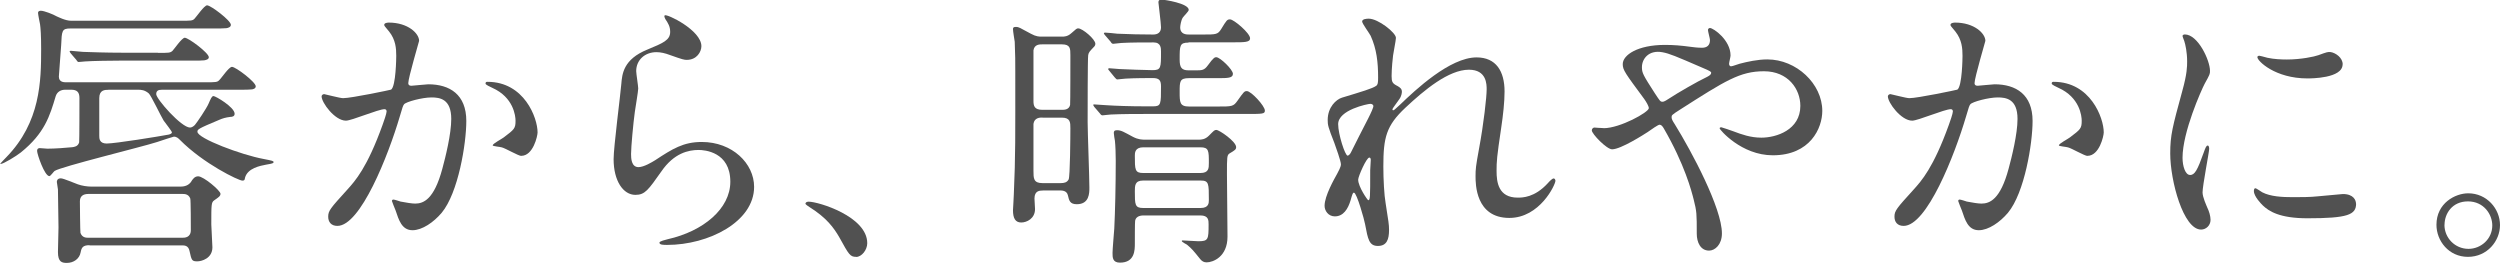 <?xml version="1.0" encoding="UTF-8"?>
<svg id="_レイヤー_2" data-name="レイヤー 2" xmlns="http://www.w3.org/2000/svg" viewBox="0 0 272.24 28.63">
  <defs>
    <style>
      .cls-1 {
        fill: #515151;
      }
    </style>
  </defs>
  <g id="_レイヤー_1-2" data-name="レイヤー 1">
    <g>
      <path class="cls-1" d="M17.6,9.78c-.19,0-.59,0-.59.47,0,.53,2.74,3.64,3.68,3.64.16,0,.34-.09.53-.28.22-.25,1.28-1.81,1.5-2.34.22-.5.34-.81.53-.81.22,0,2.3,1.21,2.3,1.93,0,.28-.25.34-.47.34-.5.06-.84.16-1.18.31-2.4,1-2.4,1.06-2.4,1.31,0,.72,4.8,2.52,7.2,2.96.97.19,1.09.22,1.09.34s-.09.16-.81.28c-.62.12-2.02.37-2.3,1.43-.03.22-.06.31-.28.31-.41,0-4.24-1.84-6.82-4.45-.16-.16-.34-.34-.65-.34-.03,0-1.21.37-1.84.59-1.74.56-10.47,2.68-11.15,3.15-.09.06-.44.56-.56.56-.53,0-1.34-2.4-1.34-2.74,0-.31.22-.31.31-.31s.69.06.81.06c.84,0,1.99-.09,2.71-.16.19-.03.62-.06.75-.53.03-.19.03-4.3.03-4.83,0-.62-.25-.9-.9-.9h-.65c-.47,0-.87.22-1.03.69-.65,2.18-1.21,4.05-3.8,6.14-.5.4-1.9,1.25-2.18,1.25-.03,0-.06,0-.06-.03s.59-.62.65-.69c3.74-3.83,3.8-8.32,3.8-11.81,0-1.5-.06-2.27-.12-2.68-.03-.16-.22-1.06-.22-1.25,0-.16.16-.22.31-.22.34,0,1.31.37,1.74.62.16.06.93.47,1.56.47h11.84c1.25,0,1.37,0,1.59-.22.22-.22,1.06-1.46,1.37-1.46.4,0,2.59,1.65,2.59,2.12,0,.25-.28.34-.5.37-.37.03-.81.03-1.15.03H7.66c-.93,0-.93.25-1,1.84-.03.53-.25,3.24-.25,3.4,0,.62.56.62.81.62h15.08c1.21,0,1.37,0,1.59-.25.22-.19,1.03-1.43,1.37-1.43.41,0,2.59,1.65,2.59,2.12,0,.25-.31.34-.5.34-.37.03-.56.03-1.15.03h-8.6ZM9.75,26.7c-.75,0-.87.28-.97.78-.12.69-.75,1.15-1.5,1.15-.53,0-.97-.09-.97-1.18,0-.37.06-2.27.06-2.68,0-.31-.06-3.99-.06-4.14,0-.12-.12-.69-.12-.81s.03-.4.44-.4c.28,0,1.56.56,1.84.65.44.16,1.03.25,1.46.25h9.75c.72,0,1-.37,1.09-.47.22-.37.44-.65.81-.65.59,0,2.43,1.56,2.43,1.9,0,.25-.19.37-.69.72-.31.22-.31.44-.31,2.62,0,.37.12,2.09.12,2.49,0,1.21-1.18,1.53-1.65,1.53-.59,0-.62-.12-.84-1.12-.12-.62-.56-.62-.84-.62h-10.06ZM17.19,5.76c1.21,0,1.34,0,1.59-.22.19-.19,1.03-1.43,1.34-1.43.4,0,2.62,1.65,2.62,2.12,0,.25-.34.31-.5.34-.37.03-.59.03-1.18.03h-7.88c-.9,0-3.15.03-3.92.09-.09,0-.56.06-.69.06-.09,0-.16-.06-.25-.22l-.62-.72q-.12-.16-.12-.19c0-.06.06-.09.12-.09.19,0,1.12.12,1.34.12.9.03,2.52.09,4.3.09h3.86ZM9.63,21.12c-.59,0-.93.25-.93.81,0,.34.03,3.3.06,3.43.19.53.62.53.87.53h10.22c.25,0,.93,0,.93-.84,0-.34,0-3.27-.06-3.43-.19-.5-.62-.5-.87-.5h-10.22ZM11.81,9.78c-.37,0-1,0-1,.9v4.11c0,.28,0,.84.81.84.93,0,5.73-.78,6.73-.97.12-.03.37-.09.37-.25,0-.12-.75-1.06-.9-1.28-.28-.44-1.37-2.74-1.62-2.96-.44-.37-.81-.4-1.18-.4h-3.21Z"/>
      <path class="cls-1" d="M35.02,10.5c0-.12.12-.25.28-.25.09,0,1.71.44,2.06.44.9,0,5.17-.9,5.23-.93.53-.37.56-3.52.56-3.68,0-.81-.06-1.74-.78-2.65-.47-.56-.53-.62-.53-.72,0-.22.37-.25.5-.25,2.09,0,3.3,1.18,3.3,1.99,0,.06-1.18,4.02-1.18,4.61,0,.19.12.28.34.28.16,0,1.59-.16,1.84-.16,2.34,0,4.14,1.12,4.14,3.99,0,2.46-.87,7.82-2.68,10-.87,1.03-2.12,1.9-3.18,1.9-1.18,0-1.5-1.15-1.84-2.15-.06-.16-.4-.97-.4-1.03,0-.09.06-.16.16-.16.12,0,.69.19.78.22.62.12,1.25.22,1.59.22.9,0,2.06-.44,2.96-3.8.34-1.25.97-3.77.97-5.42,0-2.18-1.25-2.34-2.15-2.34-1,0-2.77.47-2.99.75-.12.16-.16.28-.47,1.34-1.25,4.24-4.27,11.9-6.79,11.9-.69,0-1-.44-1-1,0-.65.22-.9,2.09-2.96.84-.93,2.15-2.37,3.83-7.04.12-.31.44-1.25.44-1.46,0-.09-.03-.25-.22-.25-.69,0-3.58,1.25-4.21,1.25-1.21,0-2.65-1.96-2.65-2.65ZM56.77,16.98c-.31,0-1.74-.84-2.12-.93-.16-.06-1-.12-1-.22,0-.19,1.03-.72,1.21-.87,1.15-.87,1.28-.97,1.28-1.81,0-.53-.22-2.55-2.52-3.58-.25-.12-.75-.34-.75-.47,0-.19.12-.19.22-.19,3.99,0,5.45,3.92,5.45,5.51,0,.37-.47,2.55-1.78,2.55Z"/>
      <path class="cls-1" d="M76.38,5.02c0,.62-.5,1.5-1.59,1.5-.28,0-.44-.03-1.84-.53-.5-.19-1-.31-1.46-.31-1.28,0-2.21.87-2.21,2.06,0,.28.22,1.62.22,1.9s-.31,2.12-.37,2.55c-.16,1.15-.41,3.8-.41,4.58,0,.47.03,1.43.81,1.43.59,0,1.5-.56,1.81-.75,1.9-1.25,3.08-1.99,5.08-1.99,3.33,0,5.7,2.34,5.7,4.89,0,3.8-4.95,6.32-9.47,6.32-.4,0-.84,0-.84-.25,0-.16.69-.31.9-.37,3.89-.87,6.82-3.33,6.82-6.26,0-3.27-2.83-3.46-3.46-3.46-1.09,0-2.68.34-4.05,2.34-1.43,2.02-1.78,2.55-2.83,2.55-1.31,0-2.37-1.5-2.37-3.89,0-1.31.75-7.04.84-8.19.09-1.09.22-2.68,2.83-3.74,1.74-.72,2.49-1.03,2.49-1.93,0-.59-.22-.93-.53-1.4-.06-.12-.16-.31-.06-.4.22-.19,3.99,1.62,3.99,3.36Z"/>
      <path class="cls-1" d="M93.23,27.97c-.65,0-.78-.22-1.81-2.09-.62-1.09-1.43-2.18-3.27-3.33-.09-.06-.44-.28-.44-.37s.09-.22.34-.22c1.09,0,6.39,1.62,6.39,4.52,0,.75-.62,1.5-1.21,1.5Z"/>
      <path class="cls-1" d="M113.55,20.75c-.31,0-.9,0-.9.87,0,.16.06.97.06,1.15,0,1.03-.9,1.46-1.5,1.46-.65,0-.9-.47-.9-1.34,0-.16.09-1.43.09-1.71.19-4.27.16-6.32.16-13.39,0-1.43,0-1.46-.06-3.24-.03-.19-.19-1.15-.19-1.37,0-.16.03-.25.34-.25.28,0,.4.09,1.62.75.56.31.9.31,1.18.31h2.18c.25,0,.62,0,1.03-.37.53-.47.59-.53.75-.53.47,0,1.87,1.18,1.87,1.68,0,.16-.09.28-.16.34-.5.53-.56.59-.62.9-.06.37-.06,6.14-.06,7.29,0,1.03.19,6.01.19,7.13,0,.59,0,1.81-1.37,1.81-.75,0-.84-.4-.97-.97-.12-.53-.65-.53-.9-.53h-1.84ZM115.63,11.96c.25,0,.78,0,.9-.53.03-.16.03-5.05.03-5.42,0-.72,0-1.18-.93-1.18h-2.12c-.31,0-.87,0-.97.65v5.51c0,.53.09.97.97.97h2.12ZM113.51,12.8c-.25,0-.87,0-.97.69v5.11c0,.81,0,1.34.97,1.34h1.99c.37,0,.69-.06.87-.4.16-.28.19-4.73.19-5.58,0-.62,0-1.15-.93-1.15h-2.12ZM129.43,4.64c-.97,0-.97.31-.97,1.84,0,.84.19,1.18.97,1.18h.81c.62,0,.9,0,1.28-.53.65-.9.78-.9.93-.9.41,0,1.81,1.34,1.81,1.81s-.59.47-1.65.47h-3.15c-1,0-1,.37-1,1.5s0,1.59,1.03,1.59h3.11c1.56,0,1.71,0,2.15-.62.69-.97.75-1.06,1.03-1.06.47,0,1.96,1.62,1.96,2.12,0,.37-.22.37-2.09.37h-11c-.9,0-2.43,0-3.68.06-.12,0-.84.09-.9.09-.12,0-.19-.06-.28-.19l-.62-.72c-.09-.16-.12-.16-.12-.22s.06-.06.12-.06c.19,0,1.15.09,1.37.09.87.06,2.49.12,4.27.12h.75c.87,0,.87-.22.87-2.18,0-.65-.19-.9-.9-.9-.44,0-1.9,0-2.93.06-.12,0-.84.09-.93.09s-.16-.09-.28-.22l-.59-.72c-.12-.12-.12-.16-.12-.19,0-.06.06-.09.09-.09.19,0,.97.09,1.15.09.47.03,3.05.12,3.58.12.93,0,.93-.25.93-1.99,0-.4,0-1.03-.81-1.03-1.03,0-2.55,0-3.52.06-.12,0-.75.09-.87.09s-.19-.06-.28-.22l-.62-.72c-.09-.12-.12-.16-.12-.19,0-.06.06-.09.12-.09.19,0,1.12.09,1.34.12,1.25.06,2.65.09,3.92.09.47,0,.84-.22.84-.78,0-.44-.28-2.59-.28-2.71s0-.31.34-.31c.28,0,2.96.4,2.96,1.12,0,.16-.56.69-.65.84-.19.28-.28.9-.28,1.06,0,.78.69.78.97.78h1.5c1.43,0,1.62,0,1.99-.59.59-.97.65-1.06.97-1.06.41,0,2.18,1.5,2.18,2.06,0,.44-.56.44-2.06.44h-4.64ZM124.54,23.46c-.56,0-.87.22-.93.59-.03.12-.03,2.12-.03,2.46,0,.72,0,2.09-1.62,2.09-.81,0-.81-.56-.81-1.06,0-.37.16-2.24.19-2.65.09-1.81.16-4.7.16-7.38,0-.69-.03-1.65-.09-2.18-.03-.12-.12-.72-.12-.84,0-.16.03-.31.34-.31.47,0,.75.19,1.74.72.59.31,1.03.31,1.34.31h5.82c.25,0,.69,0,1.12-.44.56-.56.59-.62.81-.62.31,0,2.15,1.25,2.15,1.87,0,.25-.12.34-.72.69-.28.19-.28.4-.28,2.24,0,.97.06,5.76.06,6.82,0,2.21-1.59,2.8-2.27,2.8-.31,0-.5-.12-.69-.34-.78-.97-.9-1.12-1.46-1.59-.09-.06-.56-.28-.56-.4,0-.03.03-.06.09-.06.22,0,1.43.09,1.71.09,1.09,0,1.12-.19,1.12-1.84,0-.44,0-.97-.9-.97h-6.17ZM124.51,16.04c-.93,0-.93.62-.93.9,0,1.56,0,1.9.93,1.9h6.2c.93,0,.93-.53.93-1.09,0-1.34,0-1.71-.93-1.71h-6.2ZM124.48,19.66c-.9,0-.9.56-.9,1.18,0,1.43,0,1.81.9,1.81h6.26c.9,0,.9-.56.9-.87,0-1.81,0-2.12-.9-2.12h-6.26Z"/>
      <path class="cls-1" d="M152.01,4.14c0,.25-.28,1.62-.31,1.9-.03.19-.16,1.43-.16,2.24,0,.65.09.81.65,1.09.28.16.47.31.47.62,0,.09-.03.47-.28.81-.65.9-.75,1.03-.75,1.12,0,.06.03.09.09.09s.16-.06.78-.65c1.62-1.56,5.39-5.11,8.29-5.11,2.12,0,3.05,1.5,3.05,3.71,0,1.15-.16,2.59-.37,3.99-.47,3.15-.5,3.61-.5,4.67,0,1.21.19,2.9,2.3,2.9.5,0,1.84,0,3.27-1.56.22-.25.5-.53.65-.53.12,0,.19.16.19.25,0,.44-1.71,4.05-5.02,4.05-3.68,0-3.68-3.71-3.68-4.55,0-.75.03-1.09.37-2.93.53-2.83.84-5.73.84-6.51,0-.56,0-2.15-1.93-2.15-2.21,0-4.86,2.21-6.92,4.14-2.09,1.96-2.4,3.24-2.4,6.39,0,1.4.09,3.15.25,4.02.31,2.02.37,2.27.37,2.9,0,1.03-.25,1.74-1.21,1.74s-1.09-.72-1.4-2.37c-.06-.4-.9-3.43-1.21-3.43-.12,0-.16.09-.37.84-.28.93-.78,1.74-1.71,1.74-.72,0-1.12-.62-1.12-1.15,0-1.09,1.06-2.93,1.37-3.49.12-.25.41-.72.41-1.03,0-.34-.56-1.9-.72-2.34-.69-1.74-.72-1.96-.72-2.49,0-1.4.93-2.24,1.56-2.43,2.15-.65,3.33-1,3.71-1.28.19-.12.22-.34.22-.9,0-1.68-.16-3.11-.81-4.55-.12-.25-.93-1.34-.93-1.56,0-.28.5-.31.72-.31,1.03,0,2.96,1.53,2.96,2.09ZM149.21,11.31c-.25,0-3.49.65-3.49,2.21,0,1.09.75,3.43,1.03,3.43.12,0,.28-.19.34-.31.06-.16,1.74-3.43,1.9-3.74.28-.56.62-1.25.56-1.4-.06-.16-.22-.19-.34-.19ZM149.21,18.53c0-.16.06-1.03.06-1.09,0-.09,0-.28-.16-.28-.31,0-1.21,2.06-1.21,2.4,0,.78,1.03,2.24,1.09,2.24.22,0,.22-.22.22-3.27Z"/>
      <path class="cls-1" d="M174.63,13.96c1.78,0,4.92-1.74,4.92-2.18,0-.22-.28-.69-.5-1-2.09-2.83-2.34-3.15-2.34-3.8,0-1,1.65-2.09,4.58-2.09.97,0,1.71.06,2.9.22.65.09,1.06.09,1.15.09.53,0,.87-.25.87-.84,0-.16-.22-.93-.22-1.09,0-.12.09-.22.22-.22.37,0,2.24,1.31,2.24,2.99,0,.16-.16.75-.16.9,0,.09.03.28.22.28.16,0,.78-.25.93-.28.84-.22,1.96-.47,3.02-.47,3.15,0,5.98,2.65,5.98,5.61,0,1.87-1.31,4.83-5.39,4.83-3.43,0-5.79-2.8-5.79-2.93,0-.09.09-.12.19-.12.06,0,1.12.37,1.31.44.9.34,1.87.69,3.05.69,1.62,0,4.24-.84,4.24-3.46,0-1.84-1.34-3.77-3.96-3.77s-4.21,1.03-9.13,4.17c-.93.59-.93.62-.93.84,0,.19.09.37.34.75,1.87,3.02,5.14,9.16,5.14,11.9,0,1.21-.75,1.87-1.4,1.87-.93,0-1.34-.9-1.34-1.84,0-2.18,0-2.4-.34-3.74-.22-.87-.97-3.8-3.27-7.76-.12-.19-.25-.37-.44-.37-.16,0-.87.5-1.31.81-.34.22-2.9,1.87-3.86,1.87-.59,0-2.21-1.68-2.21-2.06,0-.19.16-.31.28-.31s.59.06,1,.06ZM178.8,7.32c0,.62.12.84,1.4,2.83.56.84.59.93.84.93.22,0,.5-.22.75-.37.84-.56,3.05-1.84,4.11-2.34.31-.16.44-.28.44-.44,0-.12-.09-.19-.97-.56-2.96-1.28-3.55-1.53-4.33-1.68-1.5-.28-2.24.72-2.24,1.62Z"/>
      <path class="cls-1" d="M205.58,10.5c0-.12.12-.25.28-.25.09,0,1.71.44,2.06.44.9,0,5.17-.9,5.23-.93.53-.37.56-3.52.56-3.68,0-.81-.06-1.74-.78-2.65-.47-.56-.53-.62-.53-.72,0-.22.37-.25.5-.25,2.09,0,3.3,1.18,3.3,1.99,0,.06-1.18,4.02-1.18,4.61,0,.19.12.28.34.28.16,0,1.59-.16,1.84-.16,2.34,0,4.14,1.12,4.14,3.99,0,2.46-.87,7.82-2.68,10-.87,1.03-2.12,1.9-3.18,1.9-1.18,0-1.5-1.15-1.84-2.15-.06-.16-.4-.97-.4-1.03,0-.09.06-.16.16-.16.12,0,.69.19.78.22.62.12,1.25.22,1.59.22.9,0,2.06-.44,2.96-3.8.34-1.25.97-3.77.97-5.42,0-2.18-1.25-2.34-2.15-2.34-1,0-2.77.47-2.99.75-.12.16-.16.28-.47,1.34-1.25,4.24-4.27,11.9-6.79,11.9-.69,0-1-.44-1-1,0-.65.22-.9,2.09-2.96.84-.93,2.15-2.37,3.83-7.04.12-.31.44-1.25.44-1.46,0-.09-.03-.25-.22-.25-.69,0-3.58,1.25-4.21,1.25-1.21,0-2.65-1.96-2.65-2.65ZM227.32,16.98c-.31,0-1.74-.84-2.12-.93-.16-.06-1-.12-1-.22,0-.19,1.03-.72,1.21-.87,1.15-.87,1.28-.97,1.28-1.81,0-.53-.22-2.55-2.52-3.58-.25-.12-.75-.34-.75-.47,0-.19.12-.19.22-.19,3.99,0,5.45,3.92,5.45,5.51,0,.37-.47,2.55-1.78,2.55Z"/>
      <path class="cls-1" d="M238.47,19.06c.53,0,.81-.5,1.5-2.43.19-.53.28-.78.44-.78s.16.31.16.37c0,.34-.72,3.99-.72,4.73,0,.53.44,1.46.5,1.62.22.44.37.97.37,1.37,0,.62-.5,1.06-1.03,1.06-1.93,0-3.36-5.3-3.36-8.29,0-1.99.25-2.9,1.31-6.79.53-1.9.53-2.68.53-3.24,0-1-.19-1.84-.31-2.21-.03-.09-.19-.47-.19-.56s.12-.16.25-.16c1.43,0,2.74,2.83,2.74,3.96,0,.34,0,.37-.59,1.43-.34.65-2.4,5.23-2.4,8.04,0,.93.31,1.87.81,1.87ZM256.57,22.18c0,1.21-.93,1.59-5.3,1.59-3.05,0-4.21-.78-4.86-1.4-.16-.16-.97-.97-.97-1.56,0-.06,0-.31.16-.31.12,0,.62.37.75.44.9.47,2.18.53,3.33.53.81,0,1.93,0,2.71-.09.44-.03,2.62-.25,2.74-.25,1.18,0,1.43.69,1.43,1.06ZM255.1,7.01c0,1.53-3.46,1.53-3.83,1.53-3.52,0-5.45-1.9-5.45-2.31,0-.06.03-.16.22-.16.09,0,.47.12.87.22.72.16,1.56.19,2.12.19,1.53,0,2.99-.31,3.43-.47.93-.34,1.03-.37,1.34-.34.56.09,1.31.62,1.31,1.34Z"/>
      <path class="cls-1" d="M272.24,24.51c0,1.74-1.4,3.46-3.49,3.46s-3.43-1.74-3.43-3.49c0-2.37,2.06-3.43,3.46-3.43,2.02,0,3.46,1.68,3.46,3.46ZM266.19,24.48c0,1.43,1.15,2.62,2.62,2.62,1.34,0,2.59-1.06,2.59-2.55,0-1.21-.93-2.62-2.65-2.62s-2.55,1.34-2.55,2.55Z"/>
    </g>
  </g>
</svg>